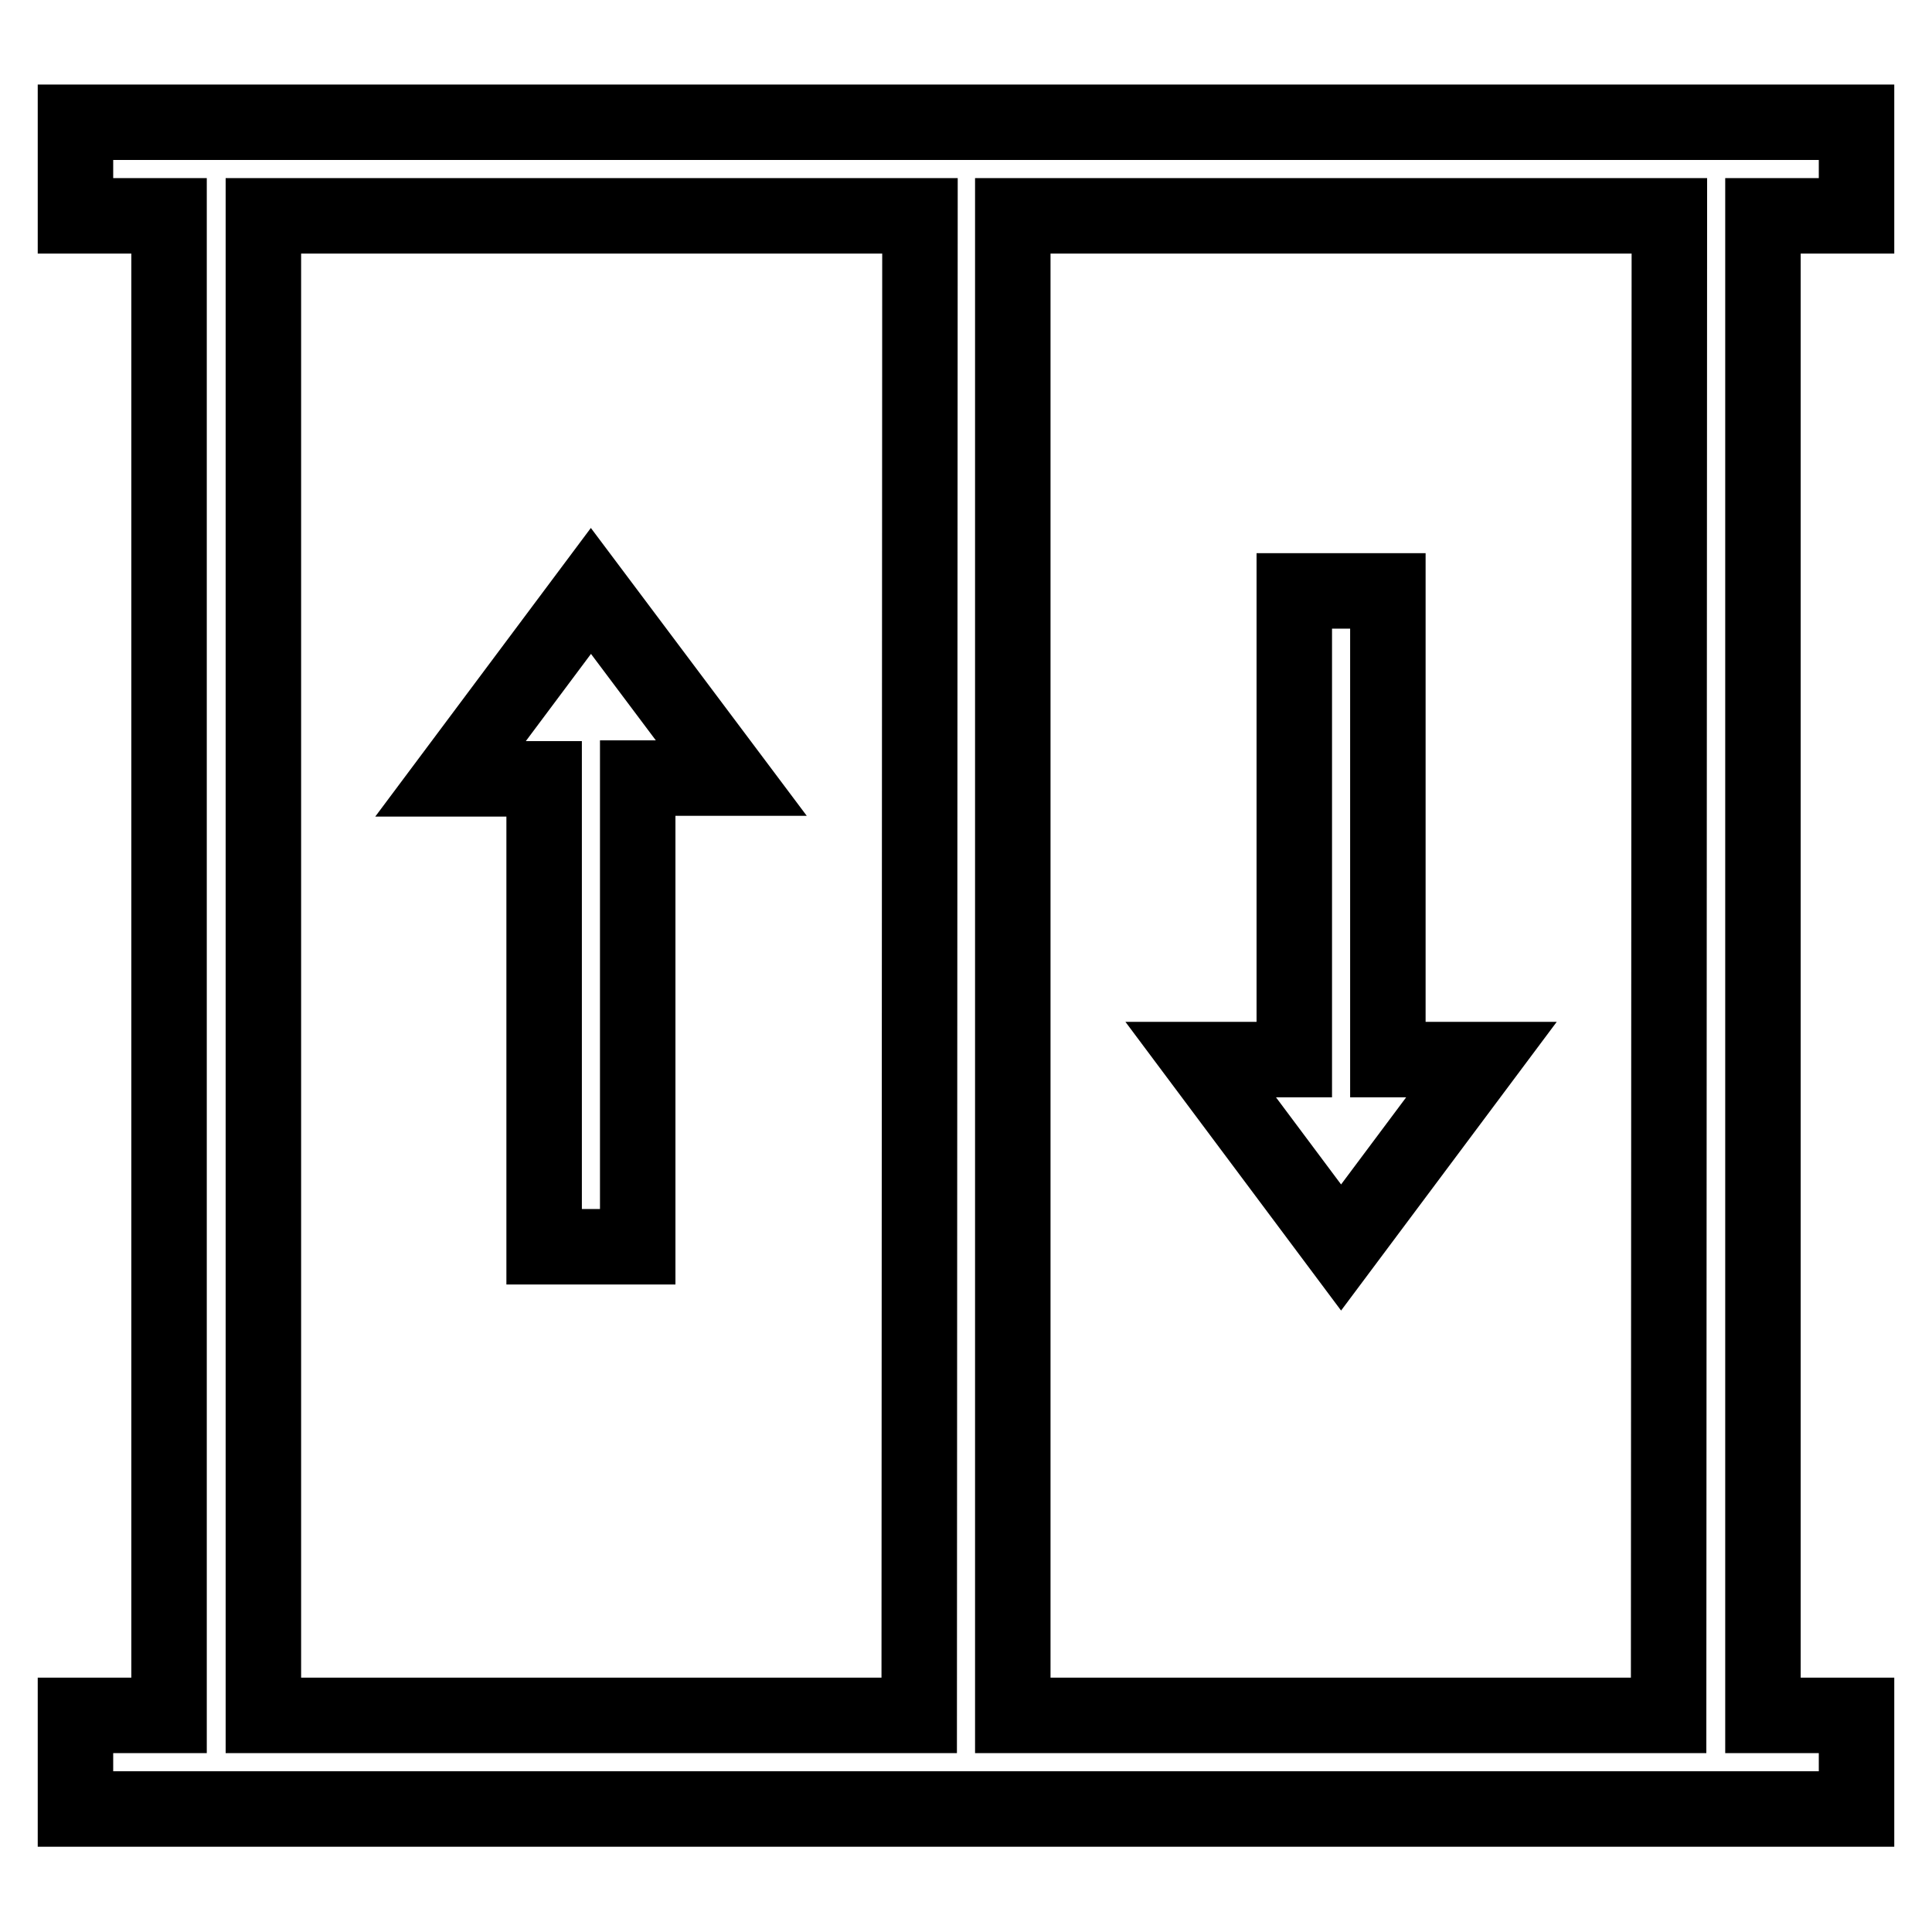 <?xml version="1.0" encoding="utf-8"?>
<!-- Svg Vector Icons : http://www.onlinewebfonts.com/icon -->
<!DOCTYPE svg PUBLIC "-//W3C//DTD SVG 1.1//EN" "http://www.w3.org/Graphics/SVG/1.1/DTD/svg11.dtd">
<svg version="1.1" xmlns="http://www.w3.org/2000/svg" xmlns:xlink="http://www.w3.org/1999/xlink" x="0px" y="0px" viewBox="0 0 256 256" enable-background="new 0 0 256 256" xml:space="preserve">
<g><g><path stroke-width="10" fill-opacity="0" stroke="#000000"  d="M246,28.6V16.2H10v12.4h12.4v198.7H10v12.4h236v-12.4h-12.4V28.6H246z M121.8,227.3H34.9V28.6h87L121.8,227.3L121.8,227.3z M221.1,227.3h-86.9V28.6h87L221.1,227.3L221.1,227.3z M196.3,140.4h-12.4V78.3h-12.4v62.1h-12.4l18.6,24.9L196.3,140.4z M72.1,165.2h12.4v-62.1h12.4L78.3,78.3l-18.6,24.9h12.4L72.1,165.2L72.1,165.2z"/></g></g>
</svg>